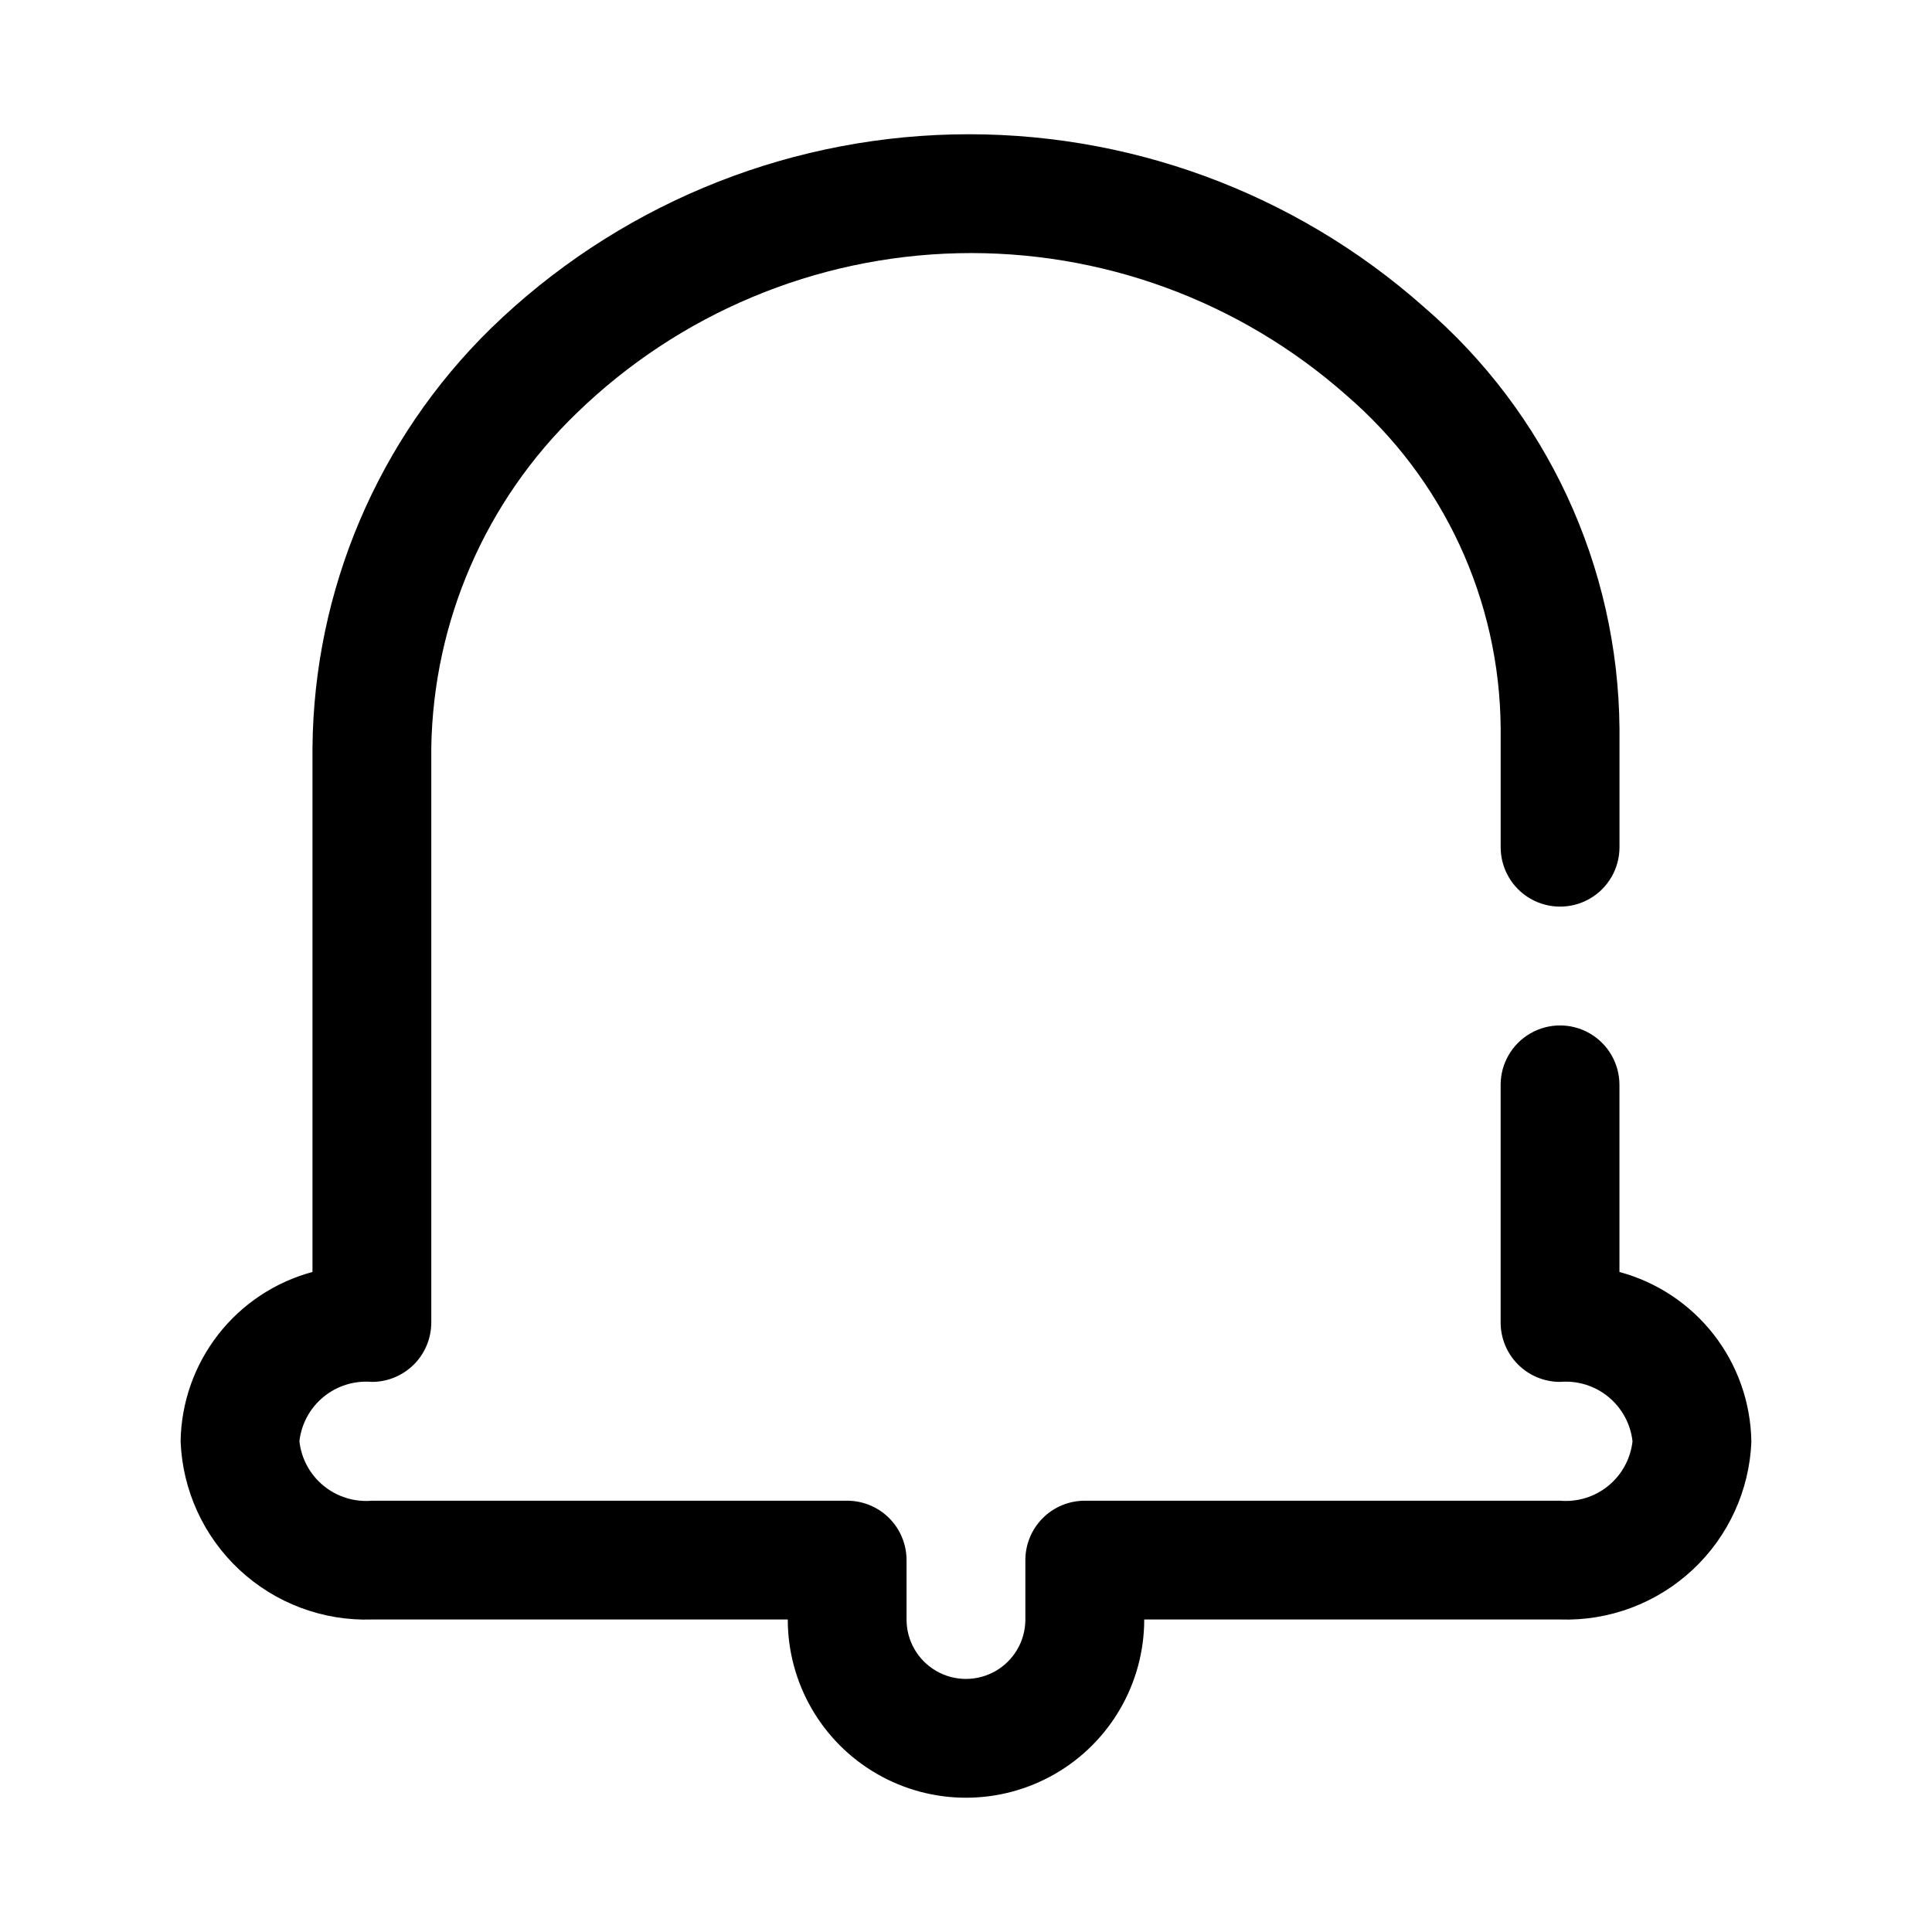 <?xml version="1.0" encoding="UTF-8"?>
<!-- The Best Svg Icon site in the world: iconSvg.co, Visit us! https://iconsvg.co -->
<svg fill="#000000" width="800px" height="800px" version="1.1" viewBox="144 144 512 512" xmlns="http://www.w3.org/2000/svg">
 <path d="m608.14 525.95c-0.496 12.977-6.106 25.227-15.602 34.078-9.5 8.852-22.121 13.582-35.098 13.156h-110.21c0 16.875-9.004 32.465-23.617 40.902s-32.617 8.438-47.23 0c-14.613-8.438-23.617-24.027-23.617-40.902h-110.21c-12.977 0.426-25.594-4.305-35.094-13.156-9.5-8.852-15.109-21.102-15.602-34.078 0.16-10.258 3.656-20.188 9.965-28.285 6.305-8.094 15.078-13.918 24.984-16.582v-138.86c0.344-41.859 17.34-81.855 47.234-111.15 32.859-31.988 76.602-50.363 122.45-51.445 45.848-1.082 90.406 15.215 124.73 45.617 32.648 28.012 51.594 68.77 51.957 111.79v31.488c0 5.625-3 10.82-7.871 13.633s-10.875 2.812-15.746 0-7.871-8.008-7.871-13.633v-31.488c-0.227-33.977-15.156-66.191-40.934-88.324-28.328-25.051-65.066-38.48-102.87-37.605-37.801 0.875-73.879 15.992-101.02 42.328-24.176 23.277-38.059 55.242-38.574 88.797v152.24c0 4.176-1.656 8.184-4.609 11.133-2.953 2.953-6.957 4.613-11.133 4.613-4.621-0.398-9.219 1.023-12.805 3.965-3.59 2.941-5.887 7.168-6.402 11.777 0.516 4.613 2.812 8.84 6.402 11.781 3.586 2.941 8.184 4.363 12.805 3.965h125.95c4.176 0 8.18 1.66 11.133 4.609 2.953 2.953 4.609 6.957 4.609 11.133v15.746c0 5.625 3 10.82 7.871 13.633s10.875 2.812 15.746 0 7.871-8.008 7.871-13.633v-15.746c0-4.176 1.66-8.18 4.613-11.133 2.949-2.949 6.957-4.609 11.133-4.609h125.95-0.004c4.625 0.398 9.219-1.023 12.809-3.965 3.586-2.941 5.883-7.168 6.402-11.781-0.52-4.609-2.816-8.836-6.402-11.777-3.59-2.941-8.184-4.363-12.809-3.965-4.176 0-8.18-1.66-11.133-4.613-2.949-2.949-4.609-6.957-4.609-11.133v-62.973c0-5.625 3-10.824 7.871-13.637s10.875-2.812 15.746 0 7.871 8.012 7.871 13.637v49.594c9.91 2.664 18.68 8.488 24.988 16.582 6.305 8.098 9.801 18.027 9.965 28.285z"/>
</svg>